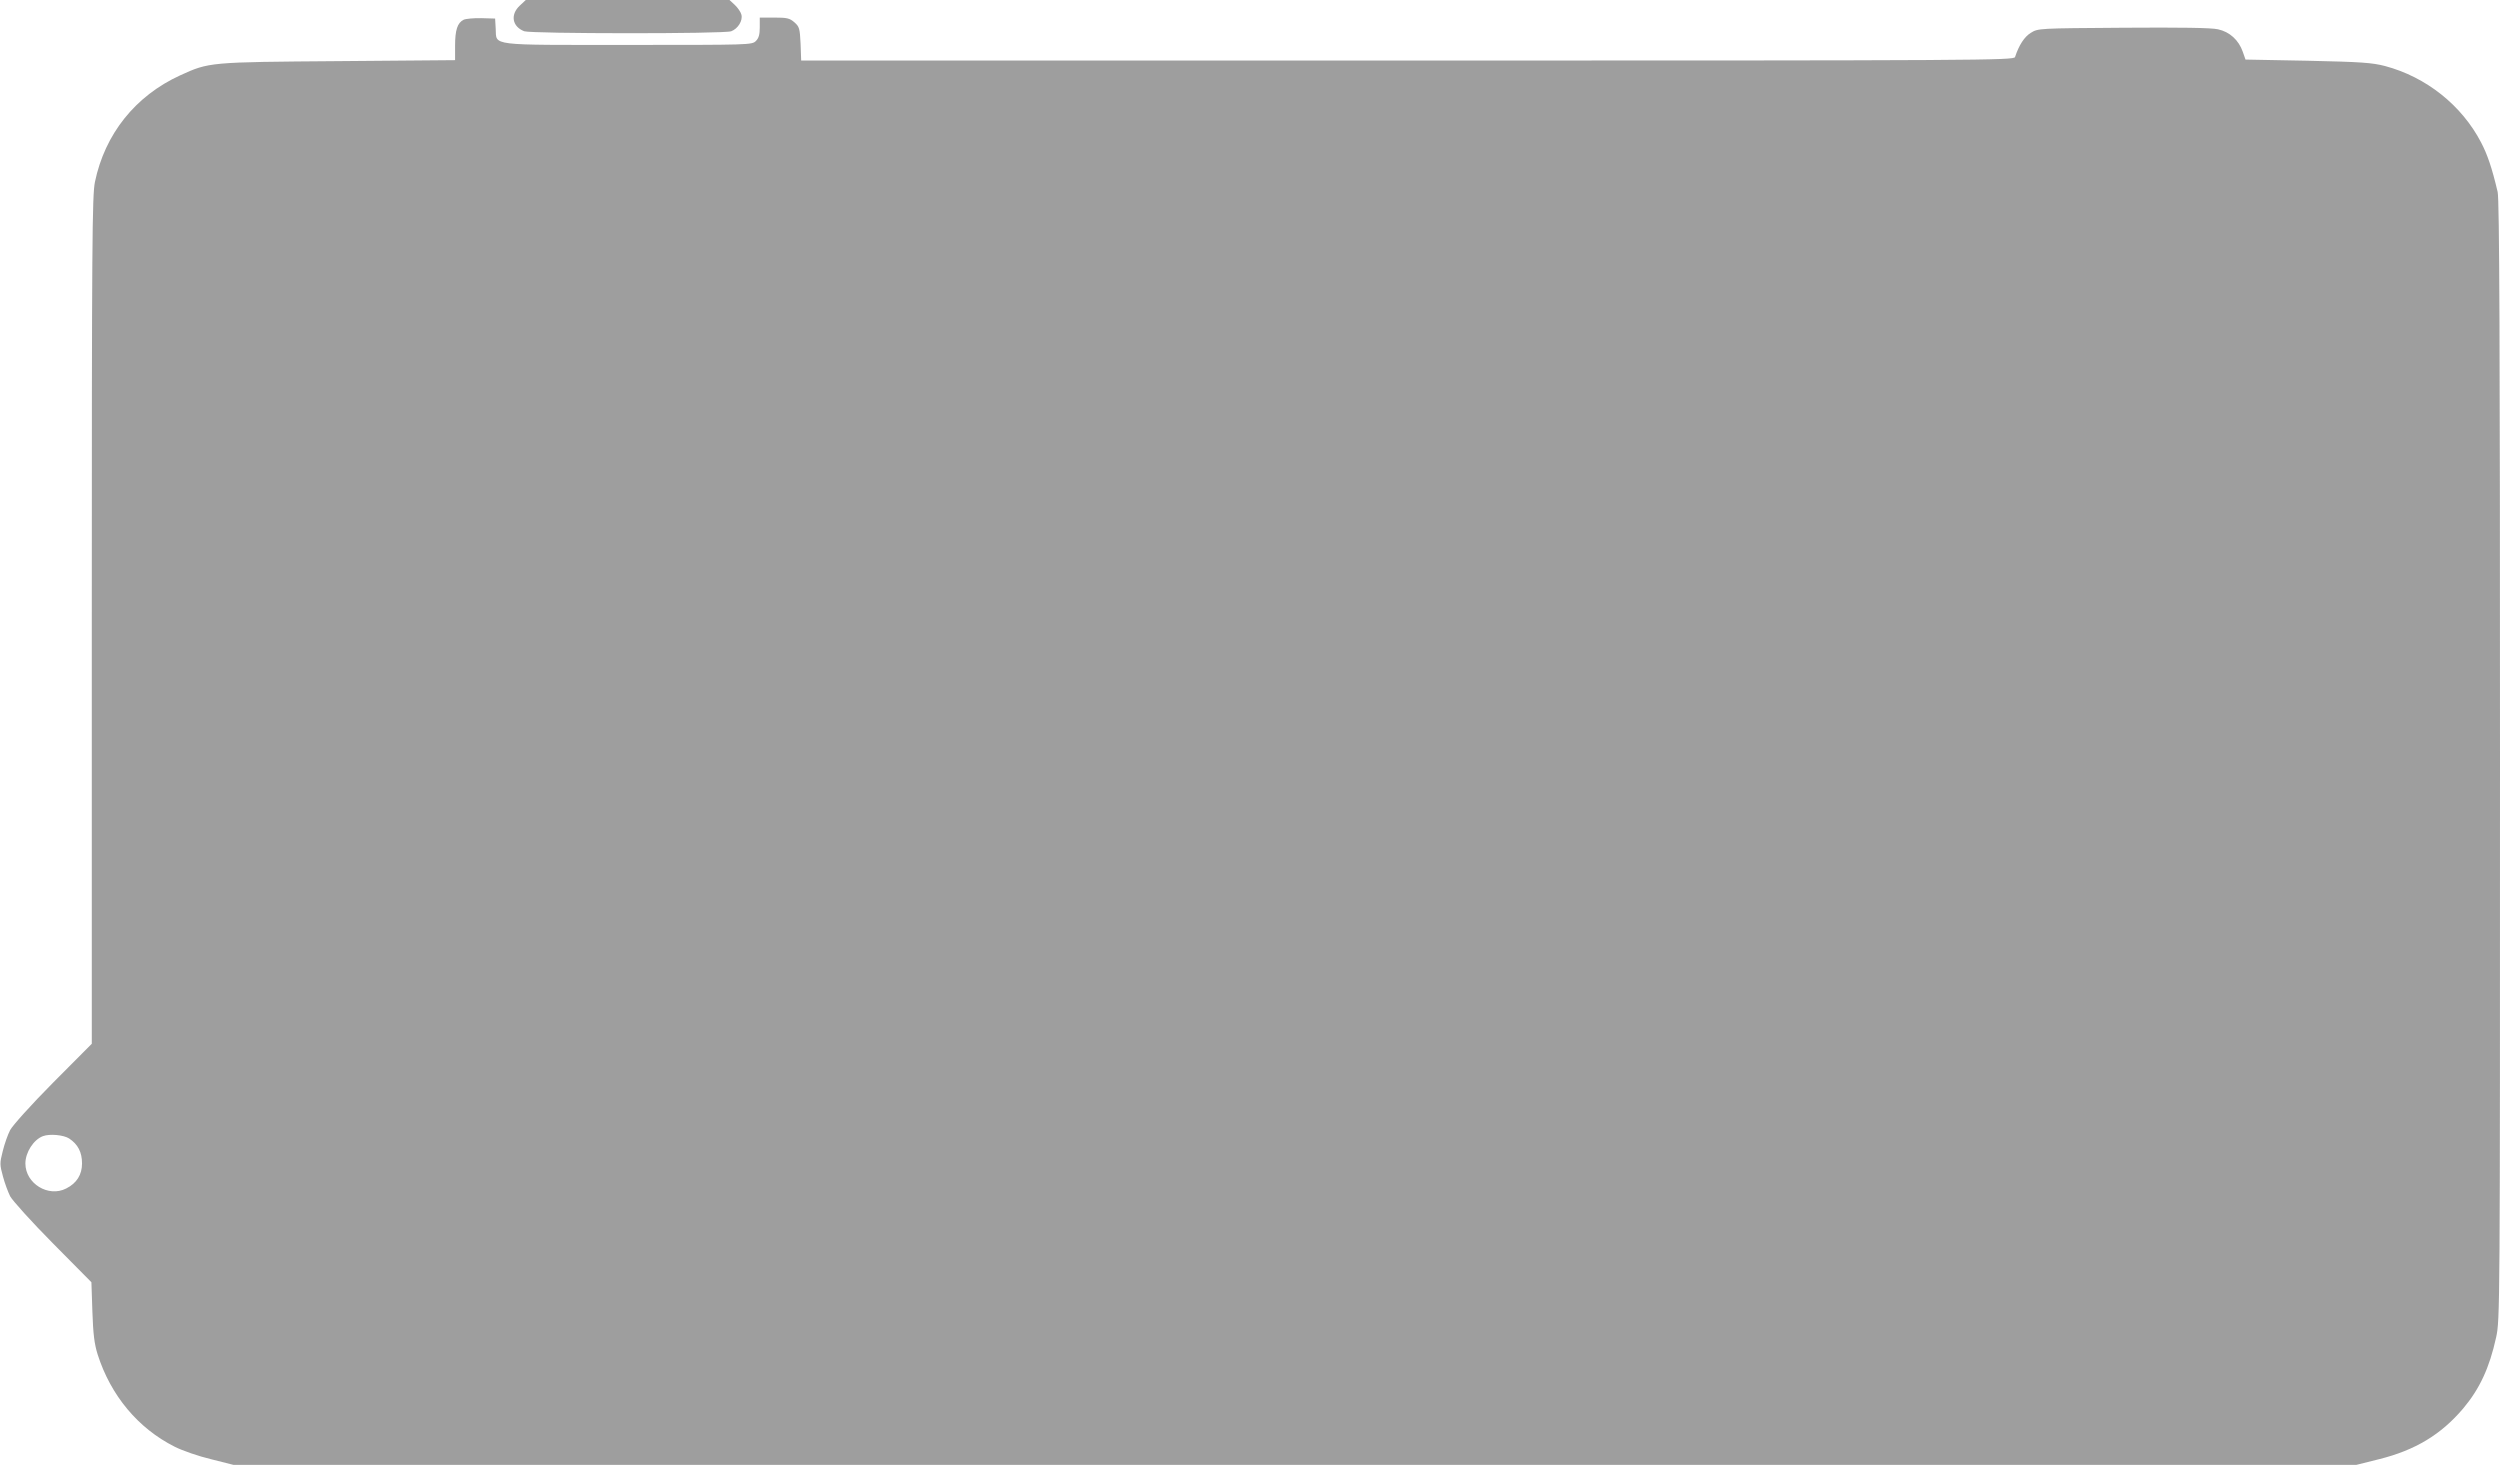 <?xml version="1.0" standalone="no"?>
<!DOCTYPE svg PUBLIC "-//W3C//DTD SVG 20010904//EN"
 "http://www.w3.org/TR/2001/REC-SVG-20010904/DTD/svg10.dtd">
<svg version="1.0" xmlns="http://www.w3.org/2000/svg"
 width="1280pt" height="750pt" viewBox="0 0 1280 750"
 preserveAspectRatio="xMidYMid meet">
<g transform="translate(0,750) scale(0.1,-0.1)"
fill="#9e9e9e" stroke="none">
<path d="M2661 7471 c-49 -46 -39 -107 23 -131 35 -13 1024 -14 1060 0 34 13
60 54 52 85 -3 13 -19 36 -34 50 l-27 25 -521 0 -522 0 -31 -29z"/>
<path d="M2374 7399 c-32 -16 -44 -52 -44 -134 l0 -73 -597 -5 c-663 -5 -662
-5 -811 -73 -229 -105 -385 -300 -436 -546 -14 -69 -16 -302 -16 -2245 l0
-2167 -199 -200 c-113 -114 -207 -219 -219 -242 -12 -23 -29 -71 -38 -108 -16
-62 -15 -70 1 -129 9 -34 26 -80 37 -102 12 -22 109 -130 218 -240 l198 -200
5 -150 c4 -117 10 -165 27 -220 67 -210 207 -378 394 -472 39 -20 123 -49 186
-64 l115 -29 5435 0 5435 0 116 29 c185 46 317 126 430 259 85 101 135 209
169 364 20 91 20 129 20 2955 0 2129 -3 2875 -12 2910 -29 124 -53 193 -85
254 -99 190 -281 335 -492 391 -66 17 -120 21 -395 27 l-319 6 -14 40 c-21 60
-67 102 -127 115 -34 8 -192 10 -486 8 -433 -3 -435 -3 -472 -26 -33 -20 -61
-63 -81 -124 -6 -17 -163 -18 -3111 -18 l-3104 0 -3 86 c-4 79 -6 87 -32 110
-24 21 -38 24 -103 24 l-74 0 0 -50 c0 -37 -5 -55 -20 -70 -20 -20 -33 -20
-653 -20 -722 0 -674 -6 -679 83 l-3 52 -70 2 c-38 1 -80 -3 -91 -8z m-2020
-5728 c45 -30 66 -70 66 -128 0 -57 -27 -101 -81 -128 -91 -47 -209 25 -209
128 0 57 42 122 90 140 35 13 106 6 134 -12z"/>
</g>
</svg>

